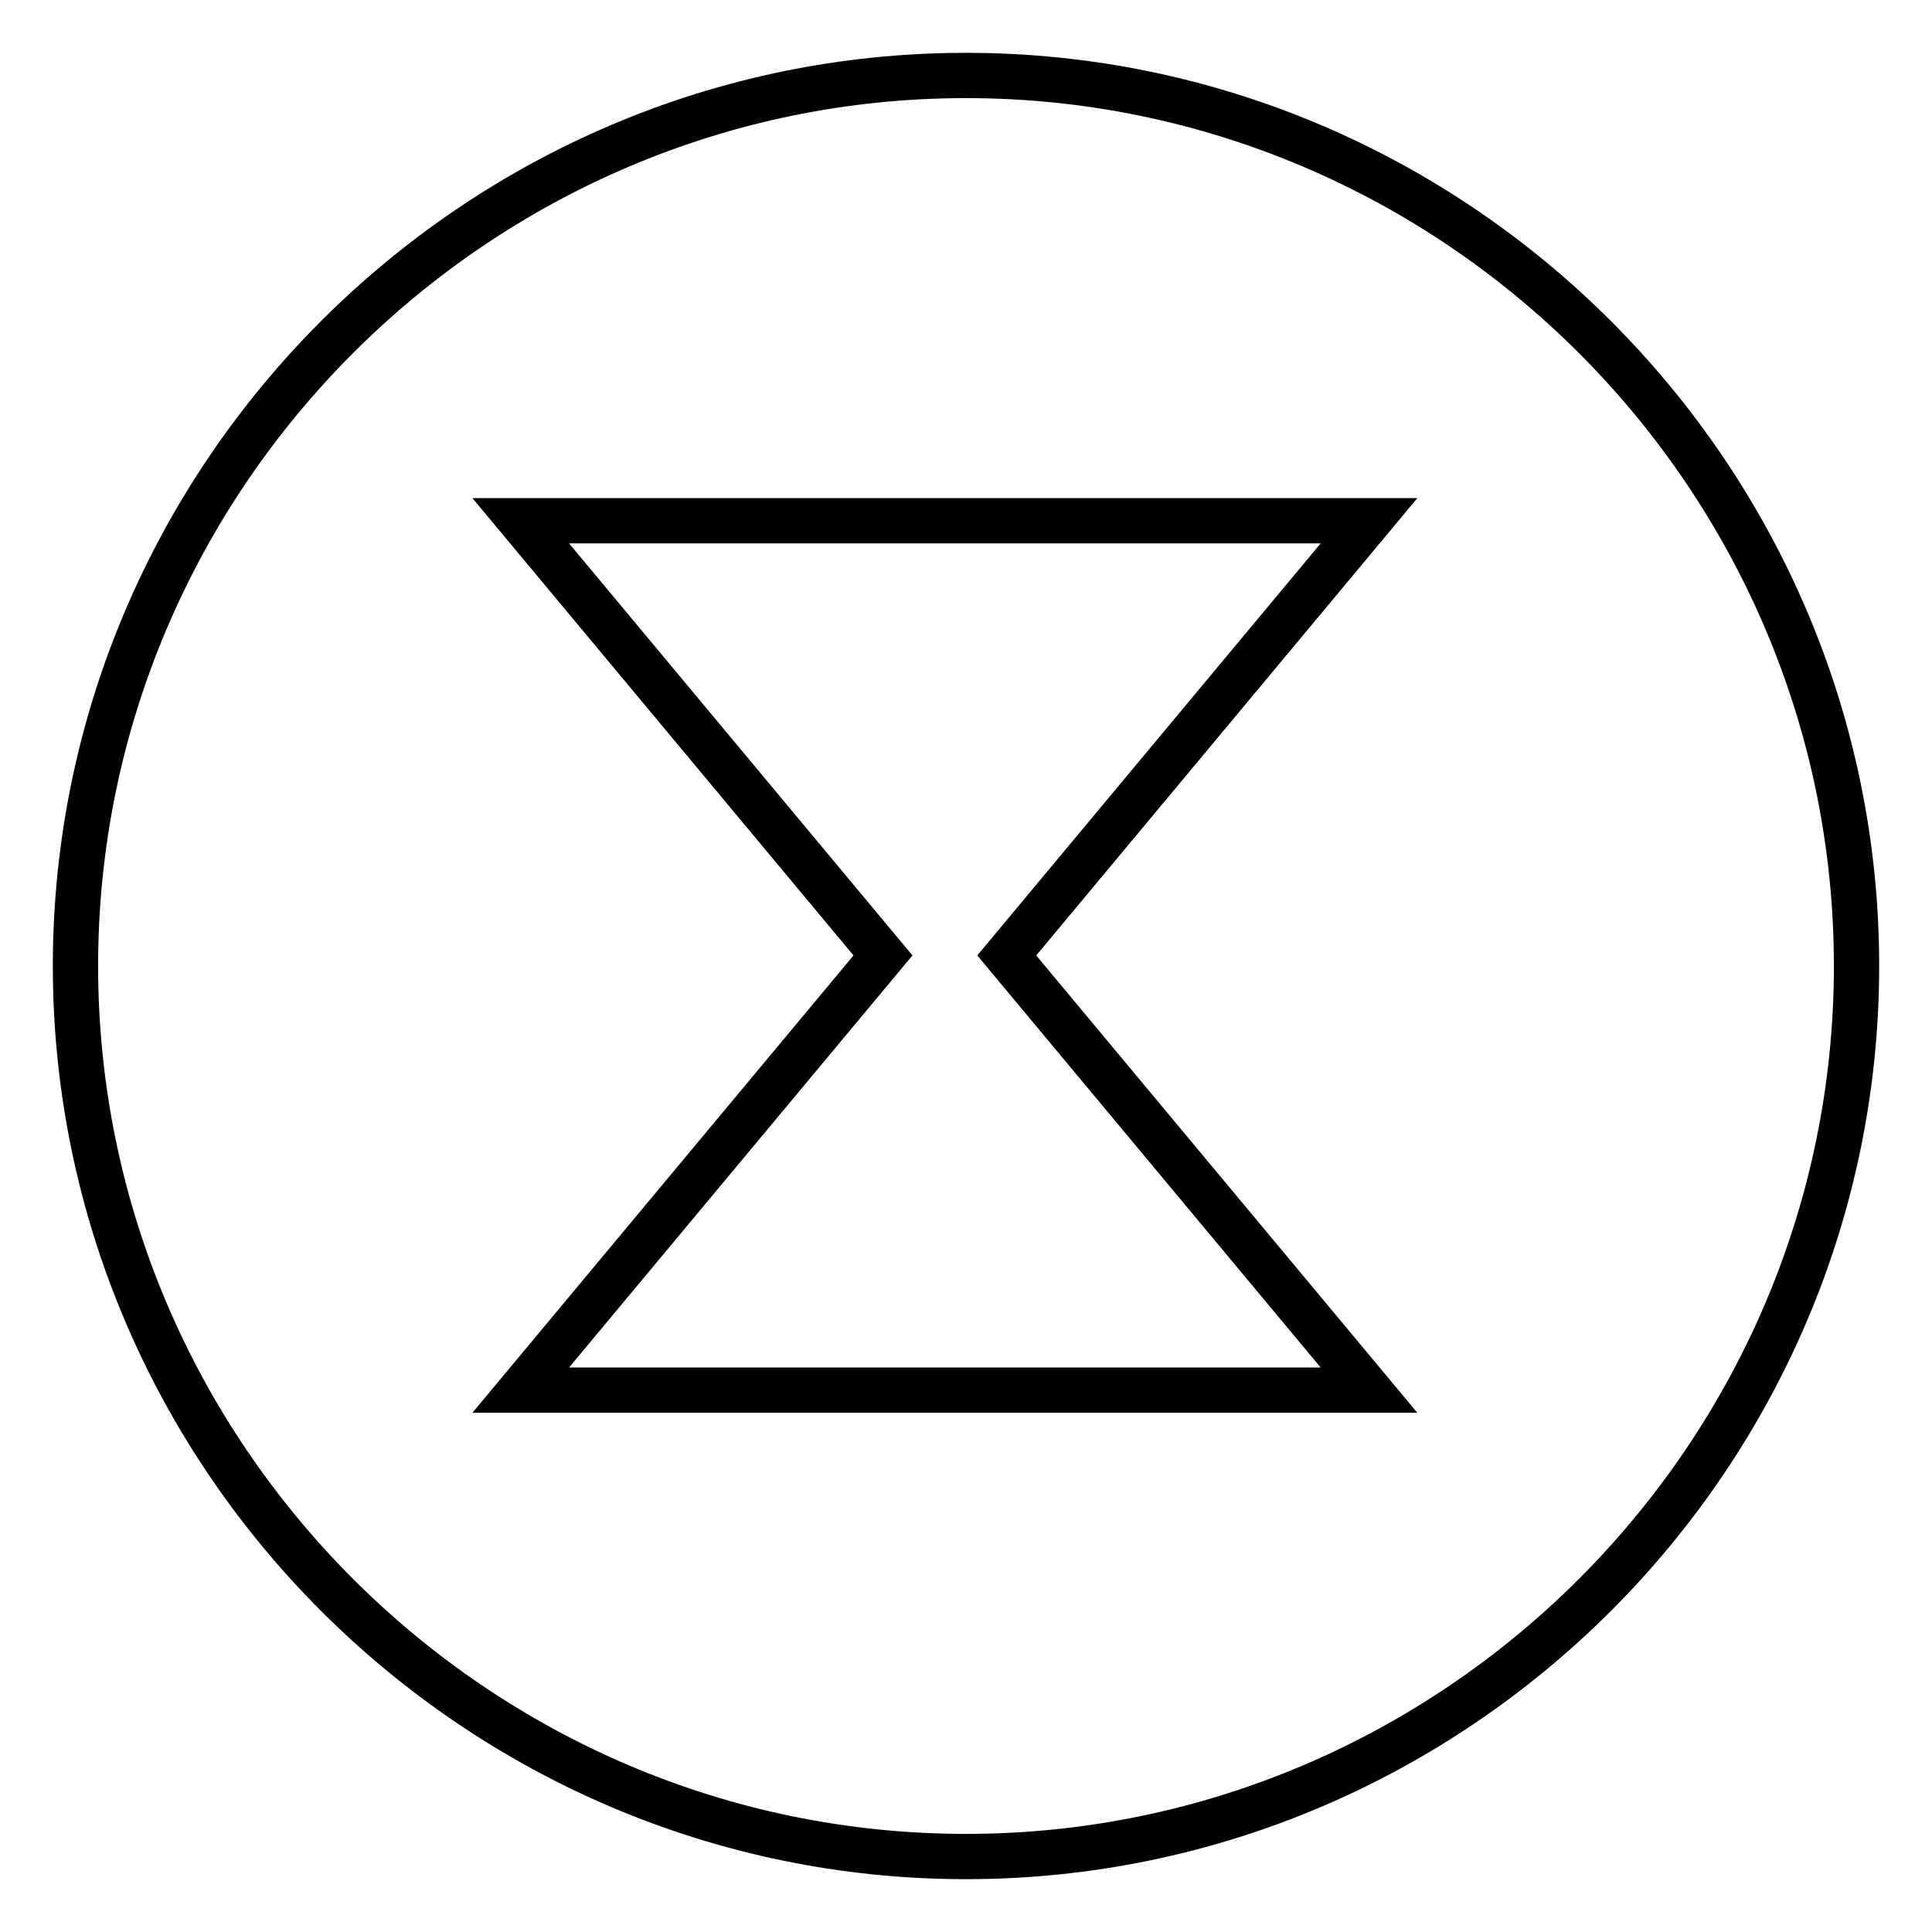 <?xml version="1.0" encoding="utf-8"?>
<!-- Svg Vector Icons : http://www.onlinewebfonts.com/icon -->
<!DOCTYPE svg PUBLIC "-//W3C//DTD SVG 1.1//EN" "http://www.w3.org/Graphics/SVG/1.1/DTD/svg11.dtd">
<svg version="1.1" xmlns="http://www.w3.org/2000/svg" xmlns:xlink="http://www.w3.org/1999/xlink" x="0px" y="0px" viewBox="0 0 256 256" enable-background="new 0 0 256 256" xml:space="preserve">
<g> <path stroke-width="6" fill-opacity="0" stroke="#000000"  d="M133.4,126.6l48-57.6H69l48,57.6l-48,57.6h112.4L133.4,126.6z M128,10c64.9,0,118,53.1,118,118 c0,64.9-53.1,118-118,118c-64.9,0-118-53.1-118-118C10,63.1,63.1,10,128,10z"/></g>
</svg>